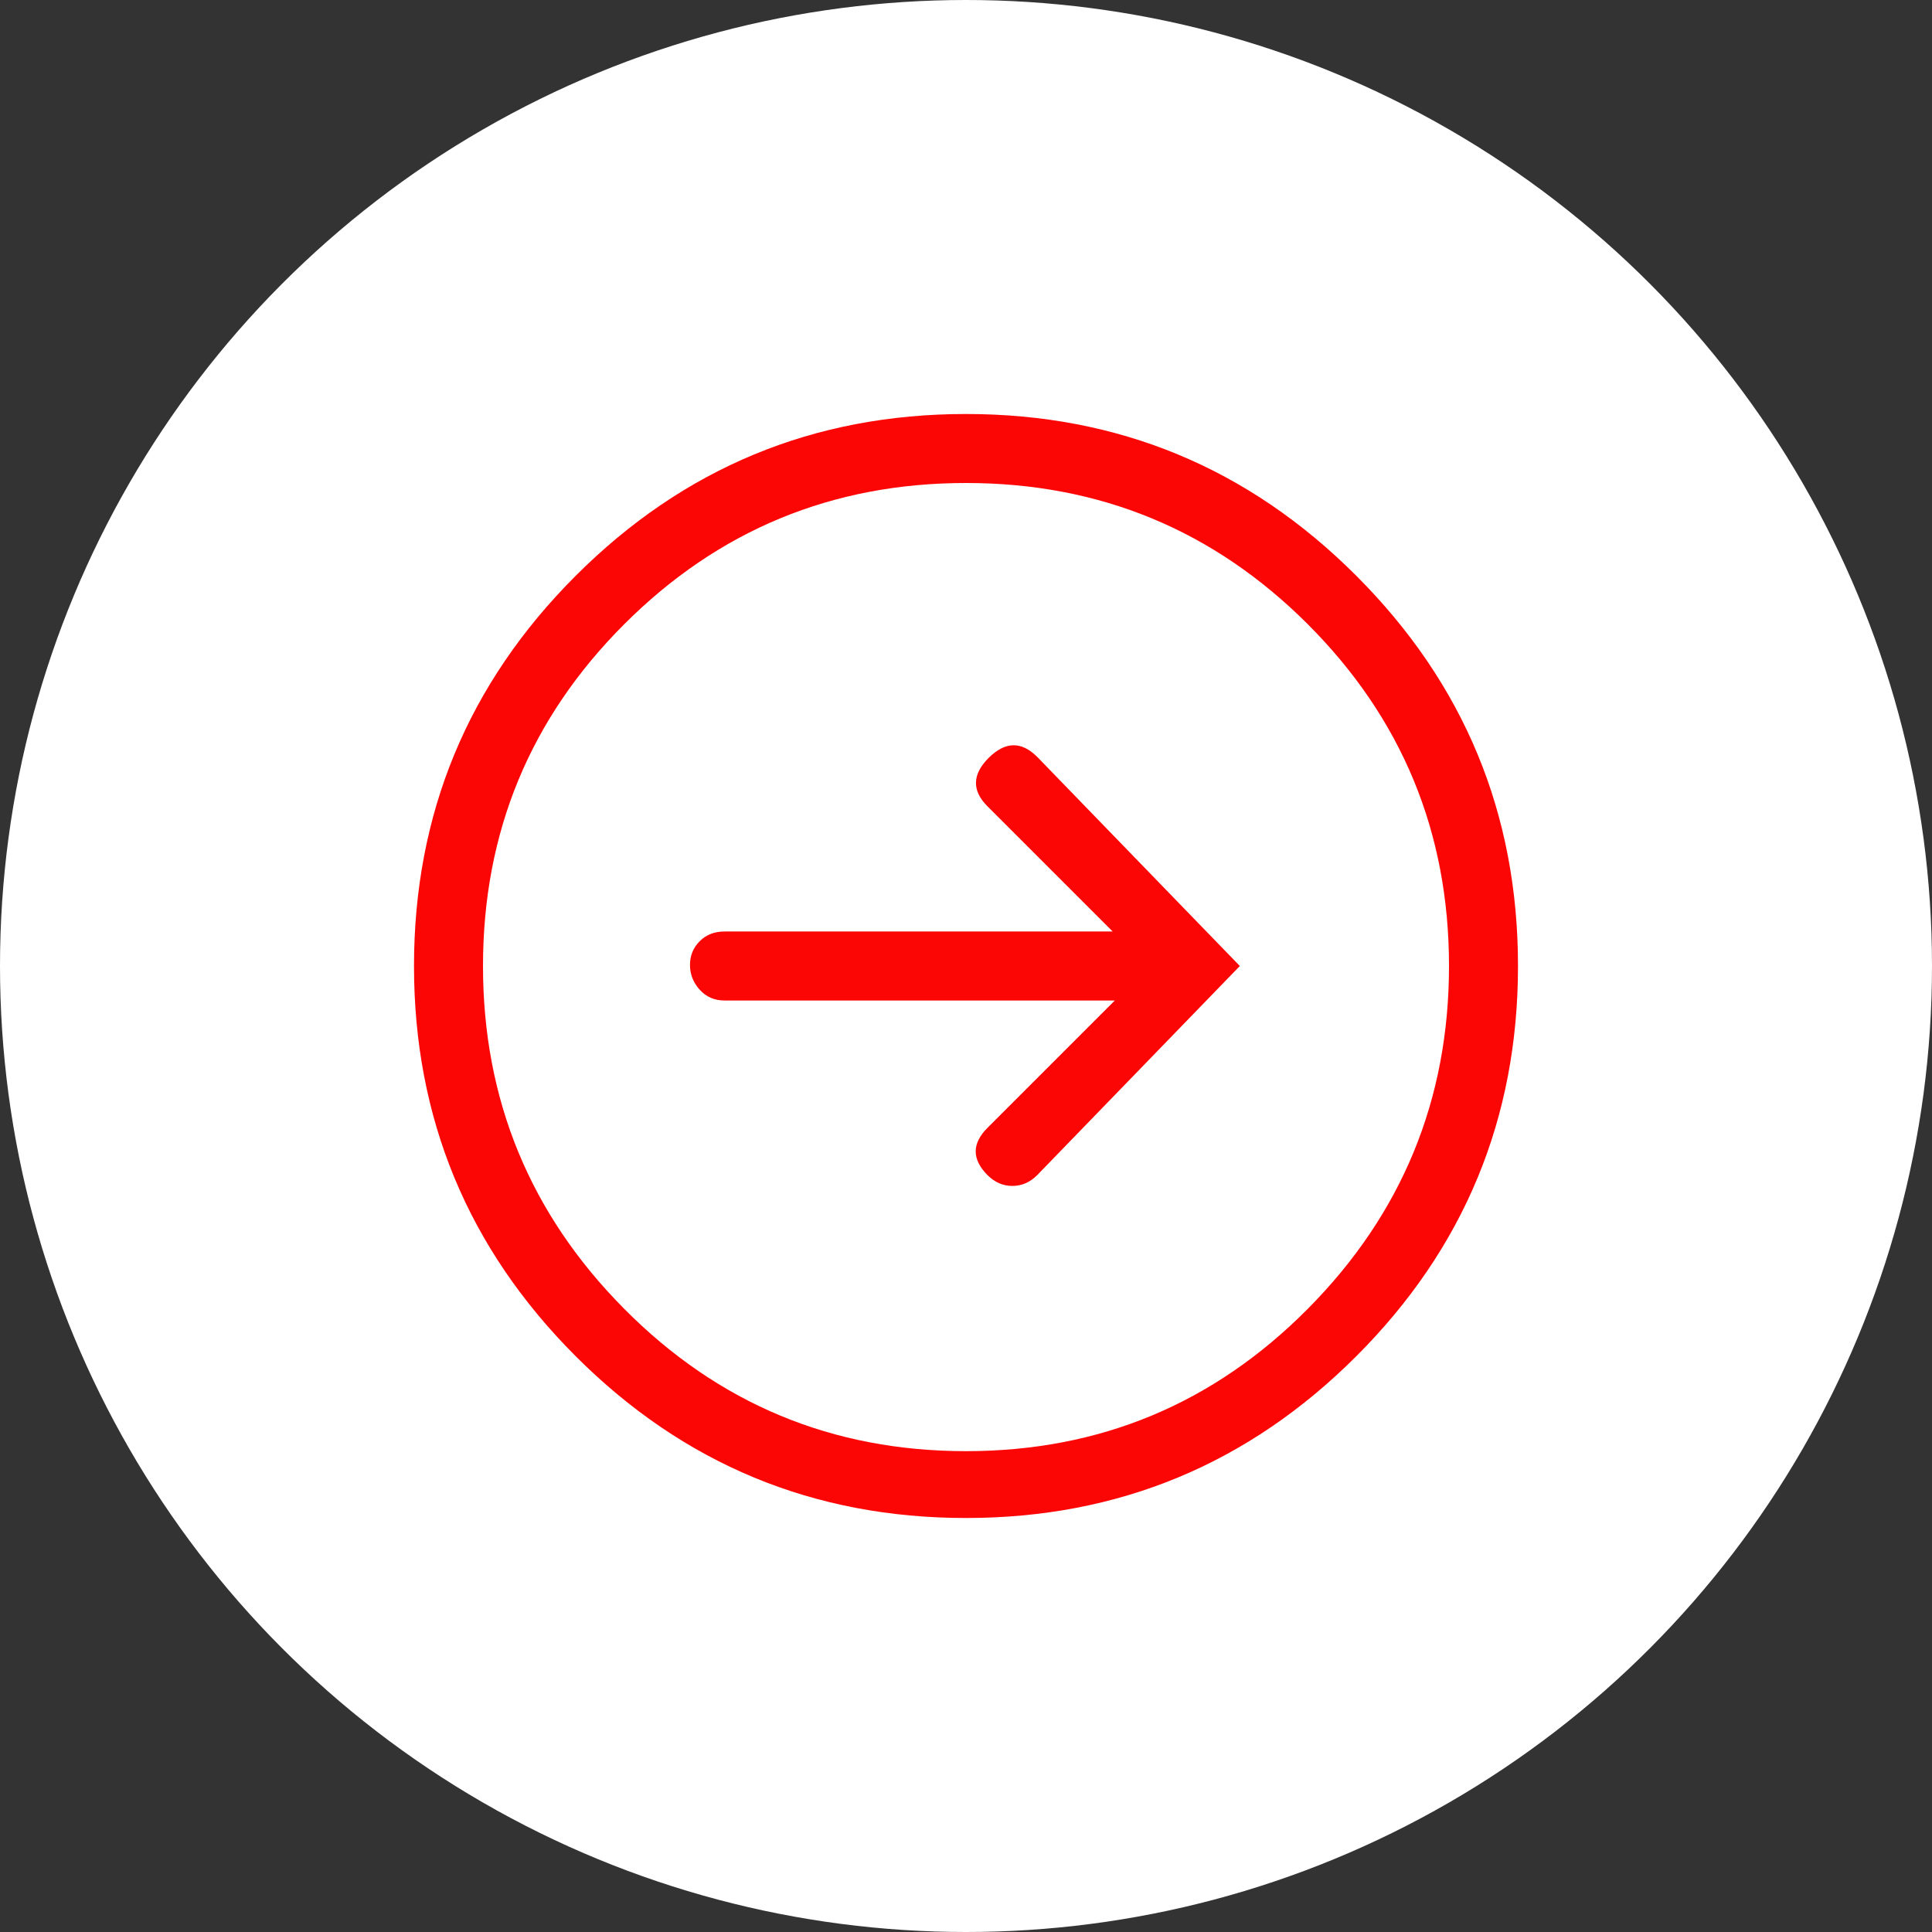<?xml version="1.0" encoding="utf-8"?>
<!-- Generator: Adobe Illustrator 16.0.0, SVG Export Plug-In . SVG Version: 6.00 Build 0)  -->
<!DOCTYPE svg PUBLIC "-//W3C//DTD SVG 1.1//EN" "http://www.w3.org/Graphics/SVG/1.1/DTD/svg11.dtd">
<svg version="1.1" id="Layer_1" xmlns="http://www.w3.org/2000/svg" xmlns:xlink="http://www.w3.org/1999/xlink" x="0px" y="0px"
	 width="42px" height="42px" viewBox="0 0 42 42" enable-background="new 0 0 42 42" xml:space="preserve">
<rect x="0" y="0" width="42" height="42" fill="#333333" stroke="none"/>
<circle fill="#FFFFFF" cx="21" cy="21" r="21"/>
<g>
	<path fill="#FC0505" d="M33,21c0,3.313-1.172,6.141-3.516,8.484S24.313,33,21,33c-3.313,0-6.141-1.172-8.484-3.516S9,24.313,9,21
		c0-3.312,1.172-6.141,3.516-8.484S17.687,9,21,9c3.313,0,6.141,1.172,8.484,3.516S33,17.688,33,21z M31.5,21
		c0-2.906-1.023-5.382-3.07-7.43c-2.047-2.046-4.523-3.07-7.43-3.07s-5.383,1.024-7.43,3.07c-2.047,2.047-3.07,4.523-3.07,7.43
		s1.023,5.391,3.07,7.453c2.046,2.063,4.523,3.094,7.43,3.094s5.383-1.031,7.43-3.094S31.5,23.906,31.5,21z M22.547,16.453
		L26.953,21l-4.406,4.547c-0.156,0.156-0.336,0.234-0.539,0.234c-0.204,0-0.383-0.078-0.539-0.234c-0.344-0.344-0.344-0.688,0-1.031
		l2.766-2.766H15.75c-0.219,0-0.398-0.078-0.539-0.234C15.07,21.36,15,21.18,15,20.977c0-0.203,0.07-0.375,0.211-0.516
		s0.32-0.211,0.539-0.211h8.438l-2.719-2.719c-0.344-0.343-0.336-0.695,0.023-1.055C21.851,16.118,22.203,16.11,22.547,16.453z"/>
</g>
</svg>
